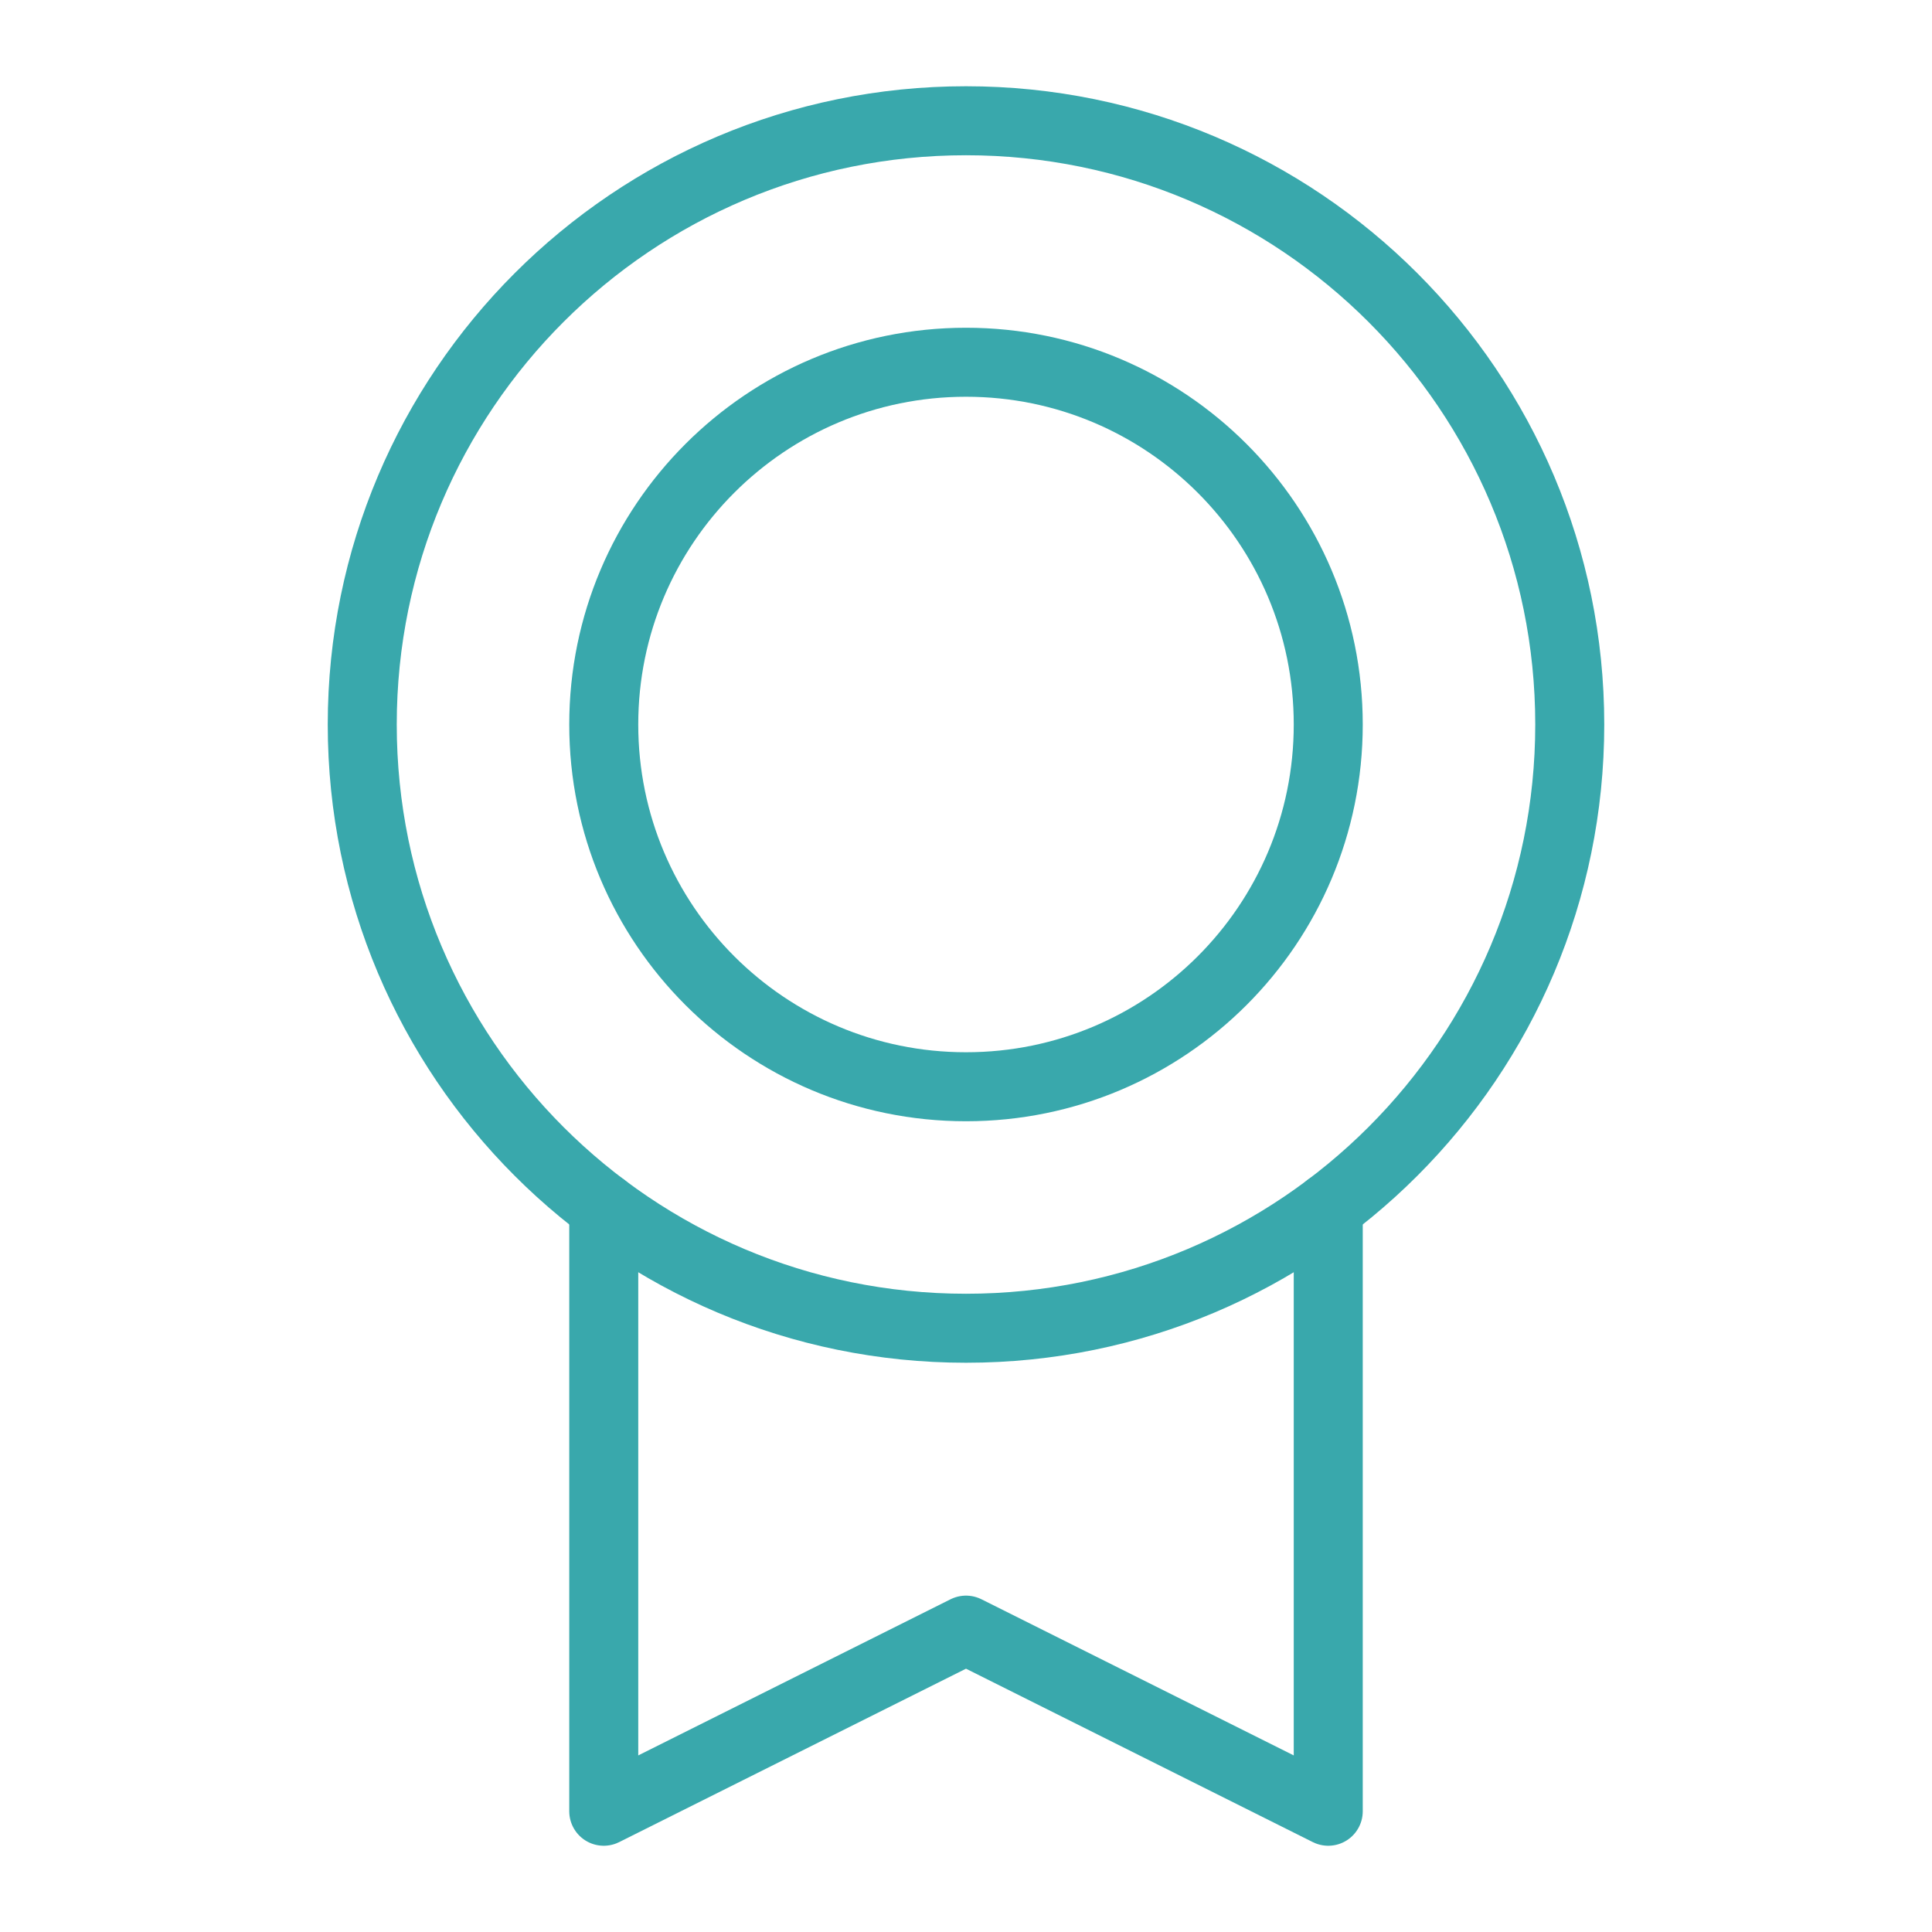 <svg width="84" height="84" viewBox="0 0 84 84" fill="none" xmlns="http://www.w3.org/2000/svg">
<g clip-path="url(#clip0_1480_1886)">
<path d="M42 57.75C56.498 57.75 68.25 45.998 68.25 31.5C68.25 17.003 56.498 5.25 42 5.25C27.503 5.25 15.75 17.003 15.75 31.5C15.75 45.998 27.503 57.75 42 57.75Z" stroke="#39A8AC" stroke-width="3" stroke-linecap="round" stroke-linejoin="round"/>
<path d="M42 47.25C50.699 47.25 57.75 40.199 57.75 31.5C57.75 22.802 50.699 15.75 42 15.75C33.301 15.75 26.25 22.802 26.25 31.5C26.25 40.199 33.301 47.25 42 47.25Z" stroke="#39A8AC" stroke-width="3" stroke-linecap="round" stroke-linejoin="round"/>
<path d="M57.75 52.5V78.75L42 70.875L26.25 78.75V52.5" stroke="#39A8AC" stroke-width="3" stroke-linecap="round" stroke-linejoin="round"/>
</g>
<defs>
<clipPath id="clip0_1480_1886">
<rect width="84" height="84" fill="white"/>
</clipPath>
</defs>
</svg>

